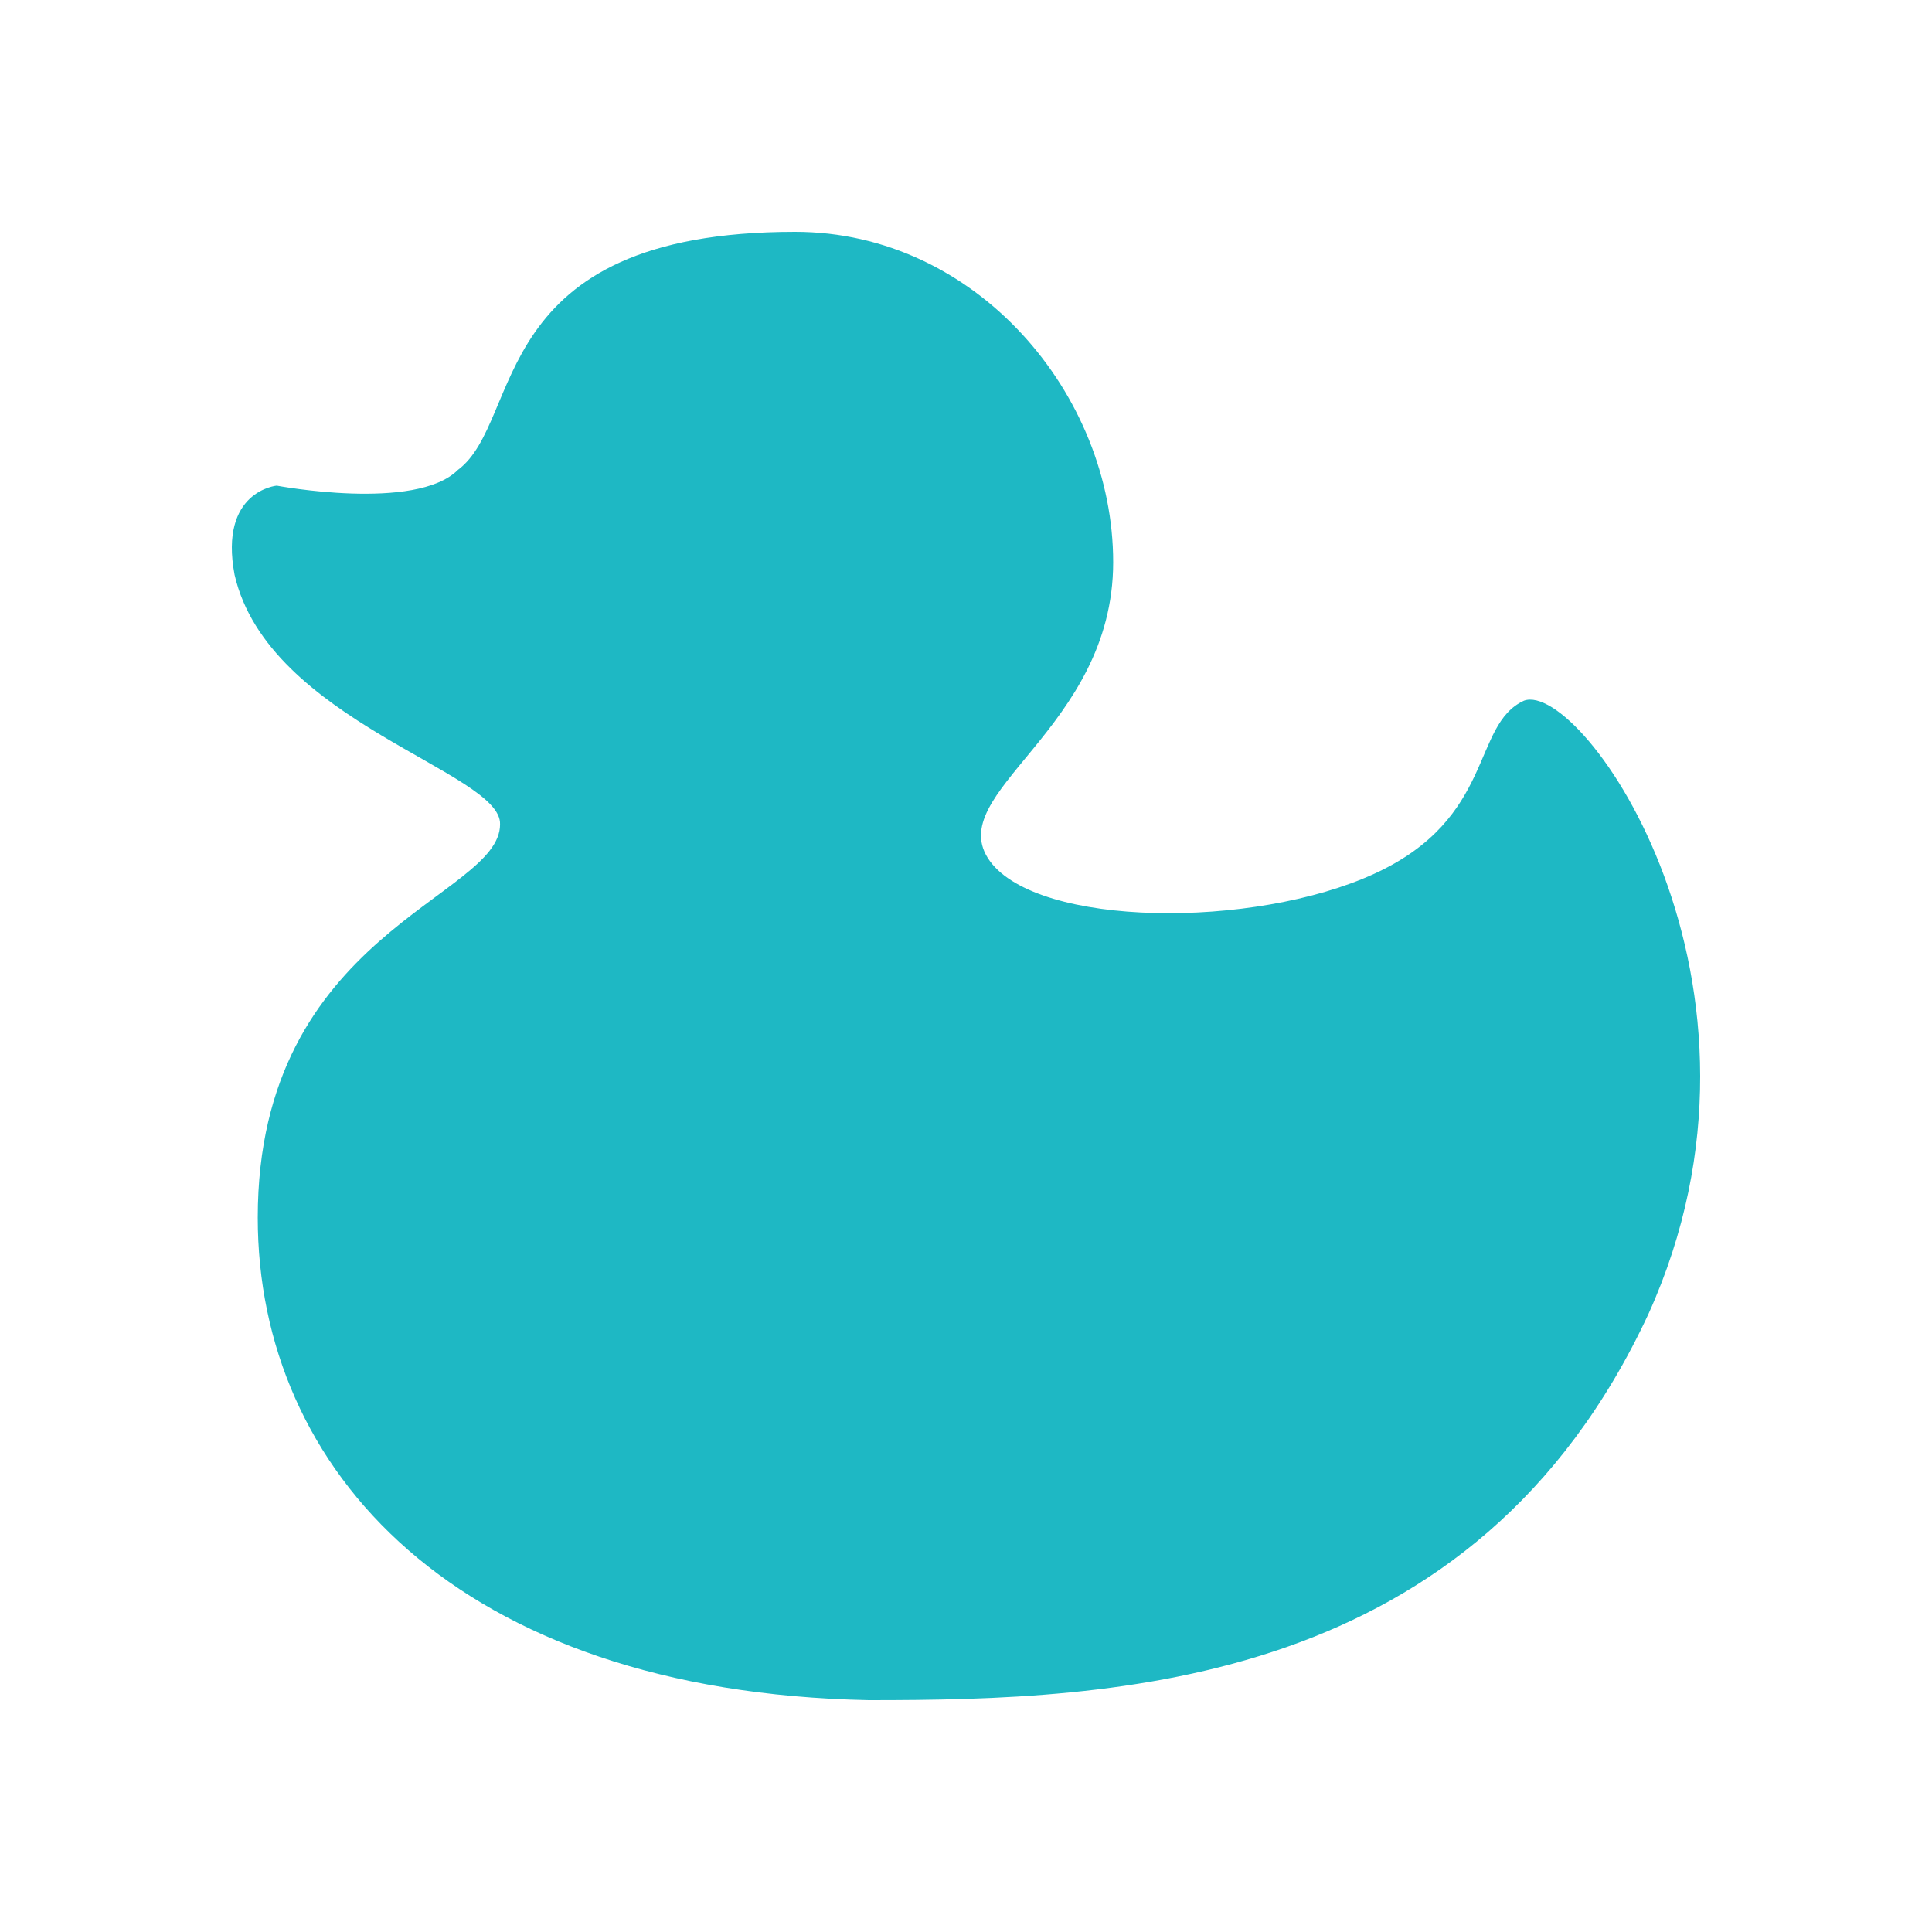 <svg data-bbox="24 24 152 152" viewBox="0 0 200 200" height="200" width="200" xmlns="http://www.w3.org/2000/svg" data-type="color">
    <g>
        <path d="M82.301 24c18.758 0 32.934 16.829 32.934 34.2s-17.885 23.886-12.76 30.943c5.017 6.84 27.264 7.057 39.805 1.303s10.033-15.417 15.486-17.914c5.998-2.171 28.354 29.314 12.869 63.514C152.64 174.697 115.561 176 89.934 176c-42.749-.869-63.252-23.886-63.252-49.943 0-29.531 25.083-33.114 25.083-40.714.218-5.429-23.993-10.64-27.482-25.84-1.636-8.686 4.362-9.229 4.362-9.229s14.395 2.714 18.758-1.629C54.273 43.543 50.129 24 82.301 24z" fill="#1EB8C4" data-color="1"/>
    </g>
</svg>
